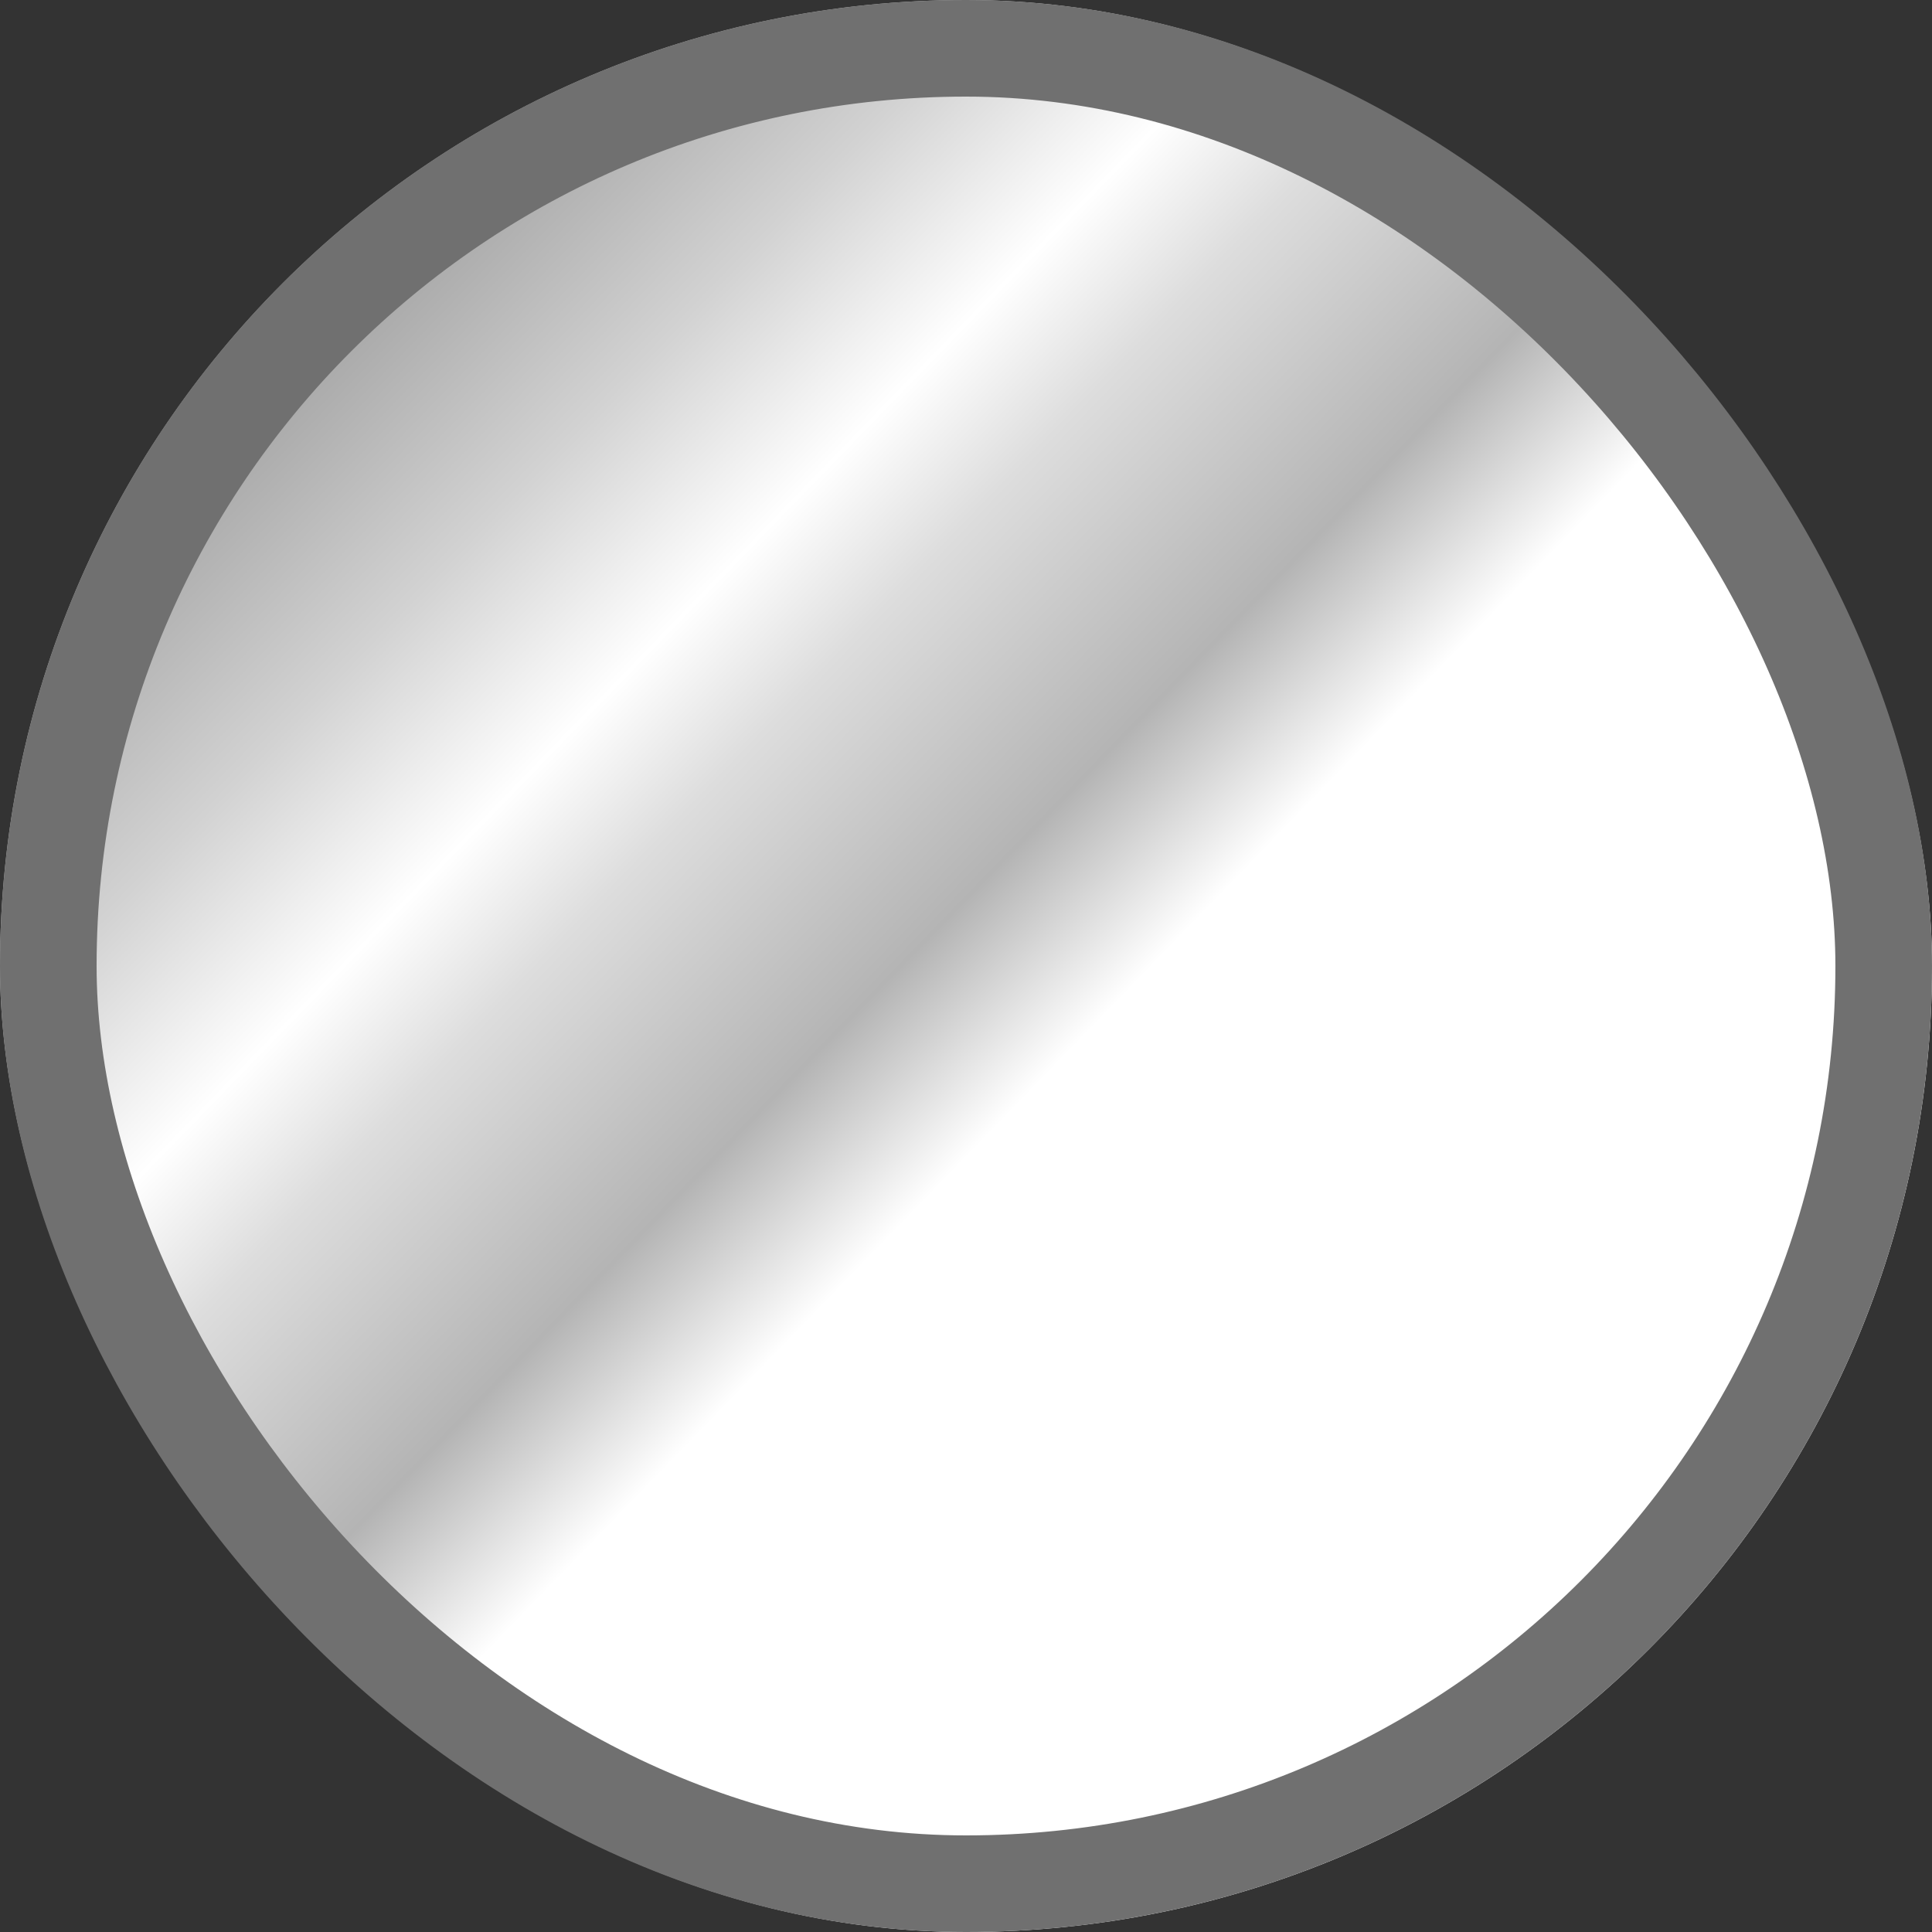 <svg xmlns="http://www.w3.org/2000/svg" xmlns:xlink="http://www.w3.org/1999/xlink" width="20" height="20" viewBox="0 0 20 20">
  <rect x="0" y="0" width="20" height="20" fill="#333333" stroke="none"/>
  <defs>
    <linearGradient id="linear-gradient" x1="0.884" y1="0.88" x2="0.141" y2="0.16" gradientUnits="objectBoundingBox">
      <stop offset="0" stop-color="#fff"/>
      <stop offset="0.227" stop-color="#fff"/>
      <stop offset="0.456" stop-color="#fff"/>
      <stop offset="0.545" stop-color="#b4b4b4"/>
      <stop offset="0.675" stop-color="#ddd"/>
      <stop offset="0.744" stop-color="#fff"/>
      <stop offset="0.846" stop-color="#d2d2d2"/>
      <stop offset="1" stop-color="#9b9b9b"/>
    </linearGradient>
  </defs>
  <g id="Rettangolo_402" data-name="Rettangolo 402" stroke="#707070" stroke-width="1" fill="url(#linear-gradient)">
    <rect width="20" height="20" rx="10" stroke="none"/>
    <rect x="0.5" y="0.5" width="19" height="19" rx="9.5" fill="none"/>
  </g>
</svg>
